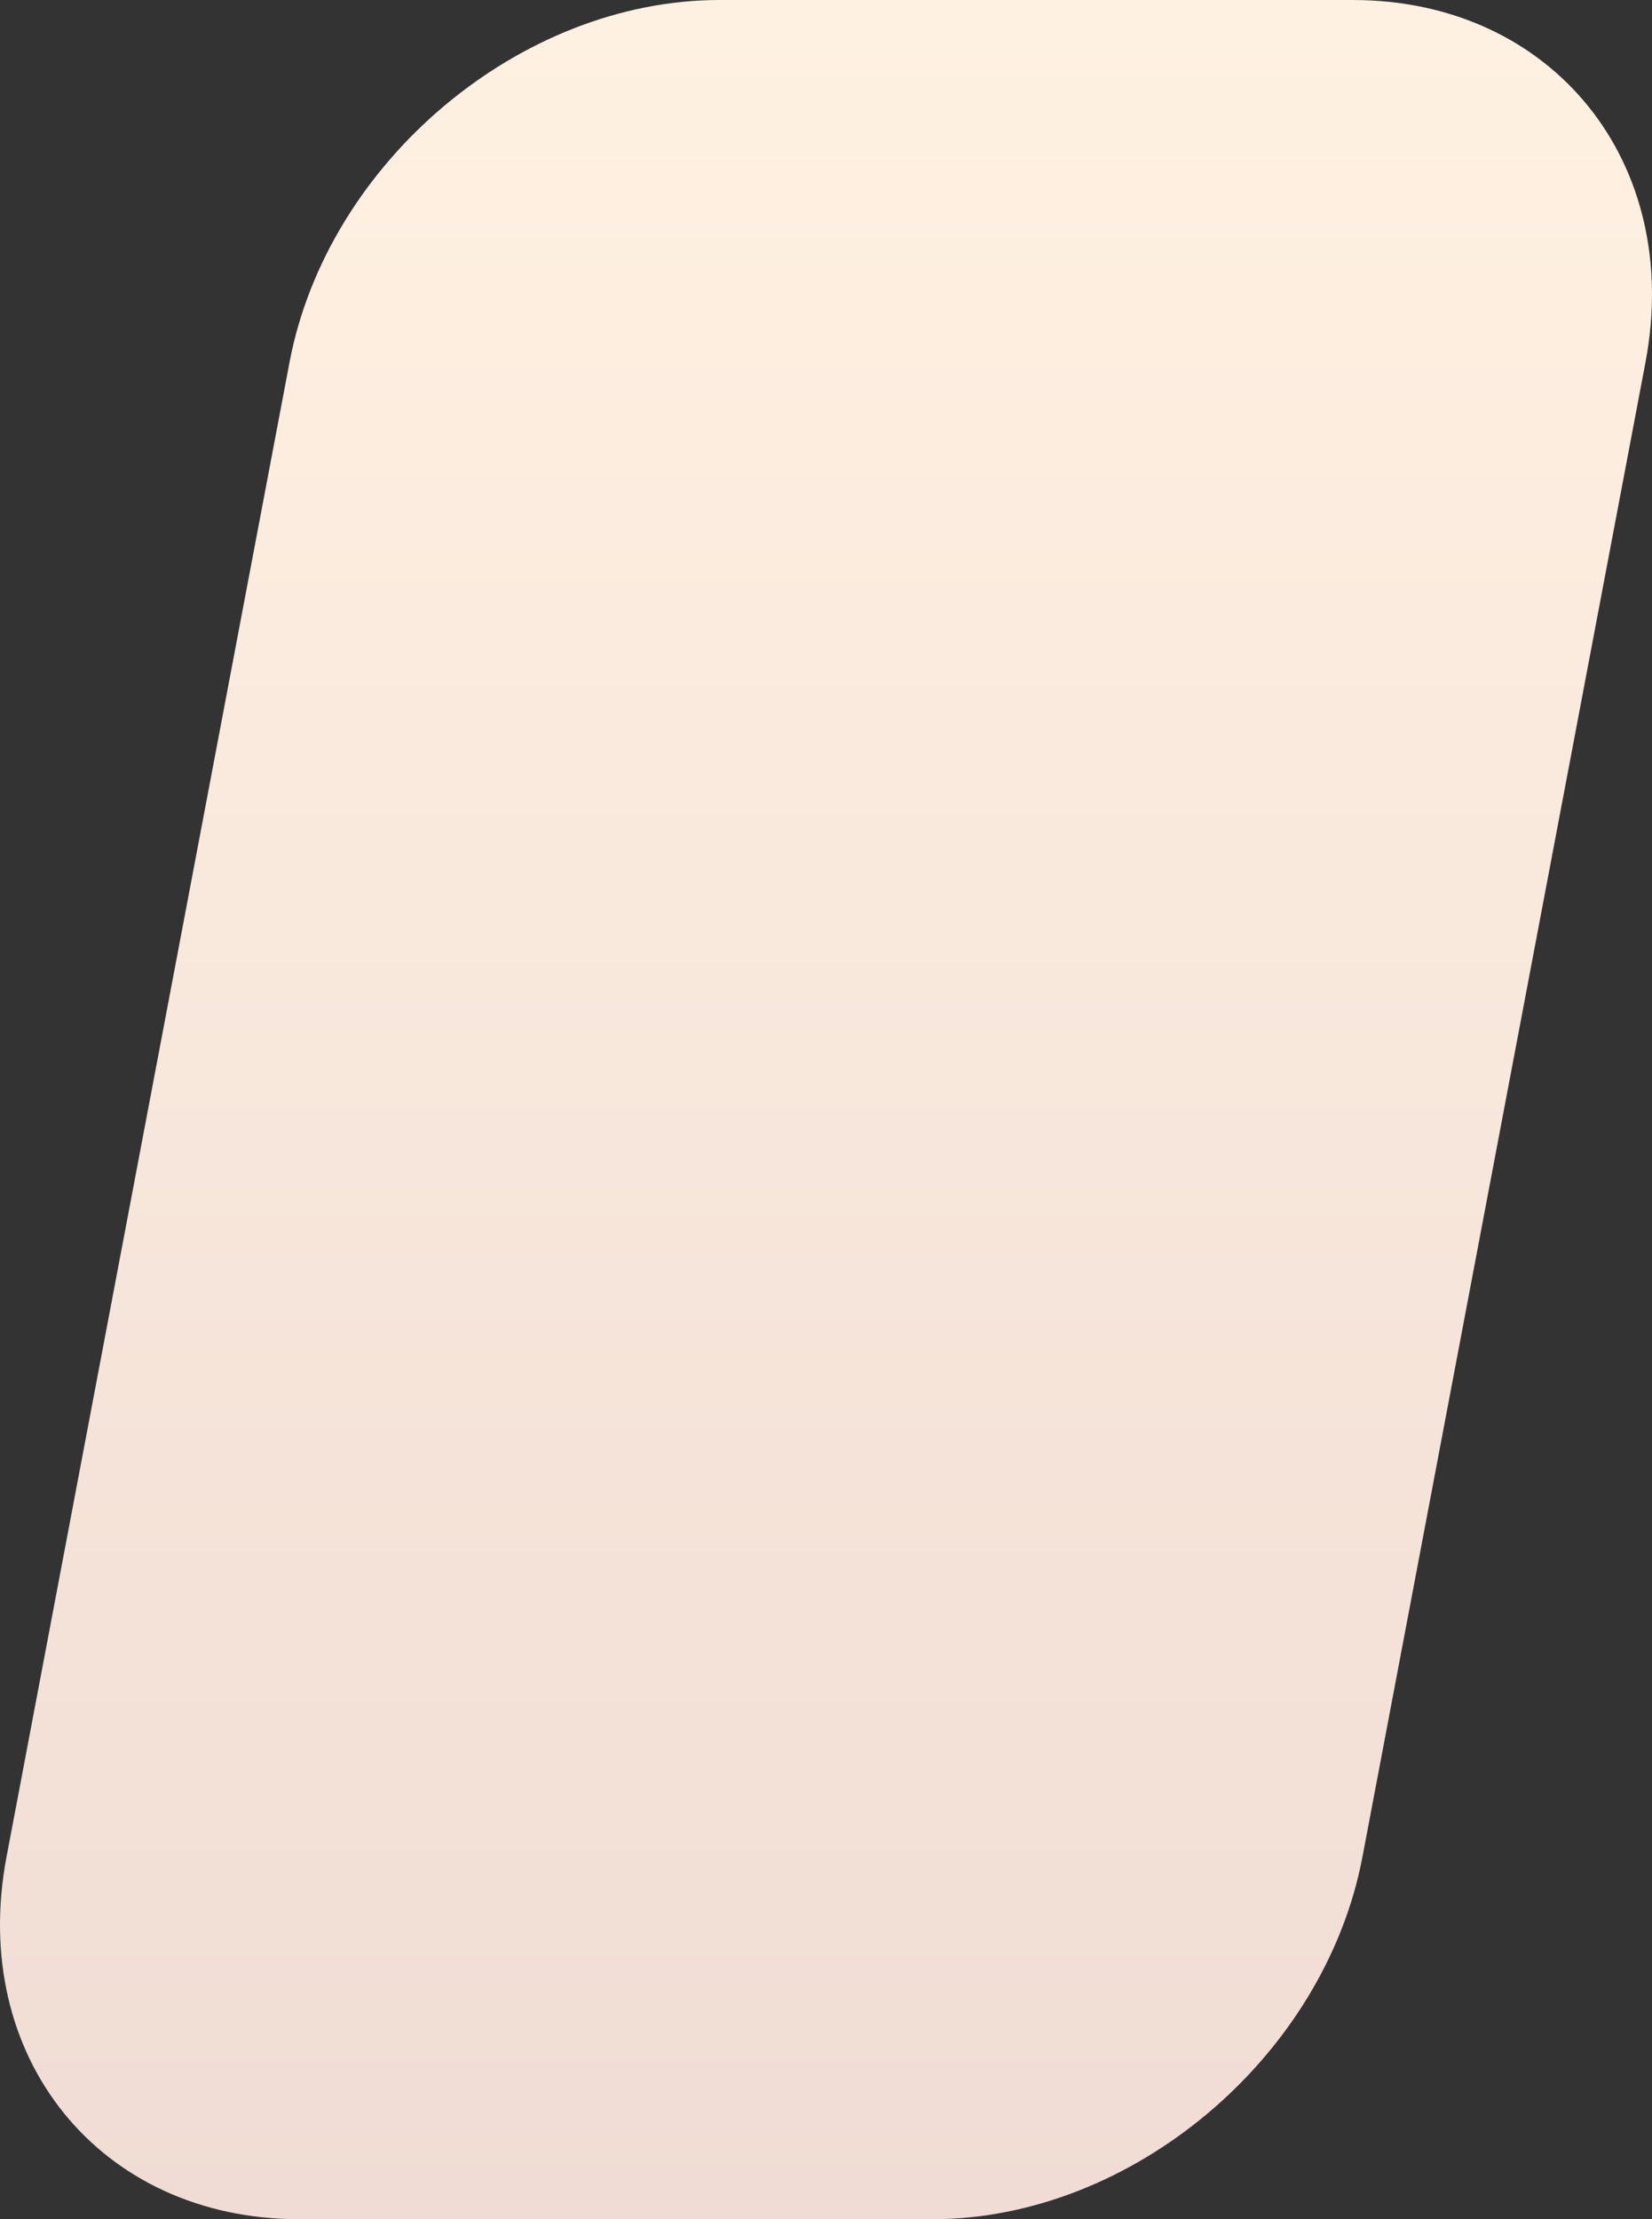 <svg xmlns="http://www.w3.org/2000/svg" width="300" height="403" viewBox="0 0 300 403" fill="none">
  <rect x="0" y="0" width="300" height="403" fill="#333333" stroke="none"/>
  <path d="M169.316 403H54.365C18.109 403 -5.7 373.537 1.186 337.19L52.573 65.81C59.459 29.463 94.428 0 130.684 0H245.635C281.891 0 305.7 29.463 298.814 65.81L247.421 337.19C240.535 373.537 205.565 403 169.31 403H169.316Z" fill="url(#paint0_linear_1415_8572)" style="mix-blend-mode:multiply"/>
  <defs>
    <linearGradient id="paint0_linear_1415_8572" x1="150" y1="0" x2="150" y2="403" gradientUnits="userSpaceOnUse">
      <stop stop-color="#FFF1E2"/>
      <stop offset="1" stop-color="#F0DCD4"/>
    </linearGradient>
  </defs>
</svg>